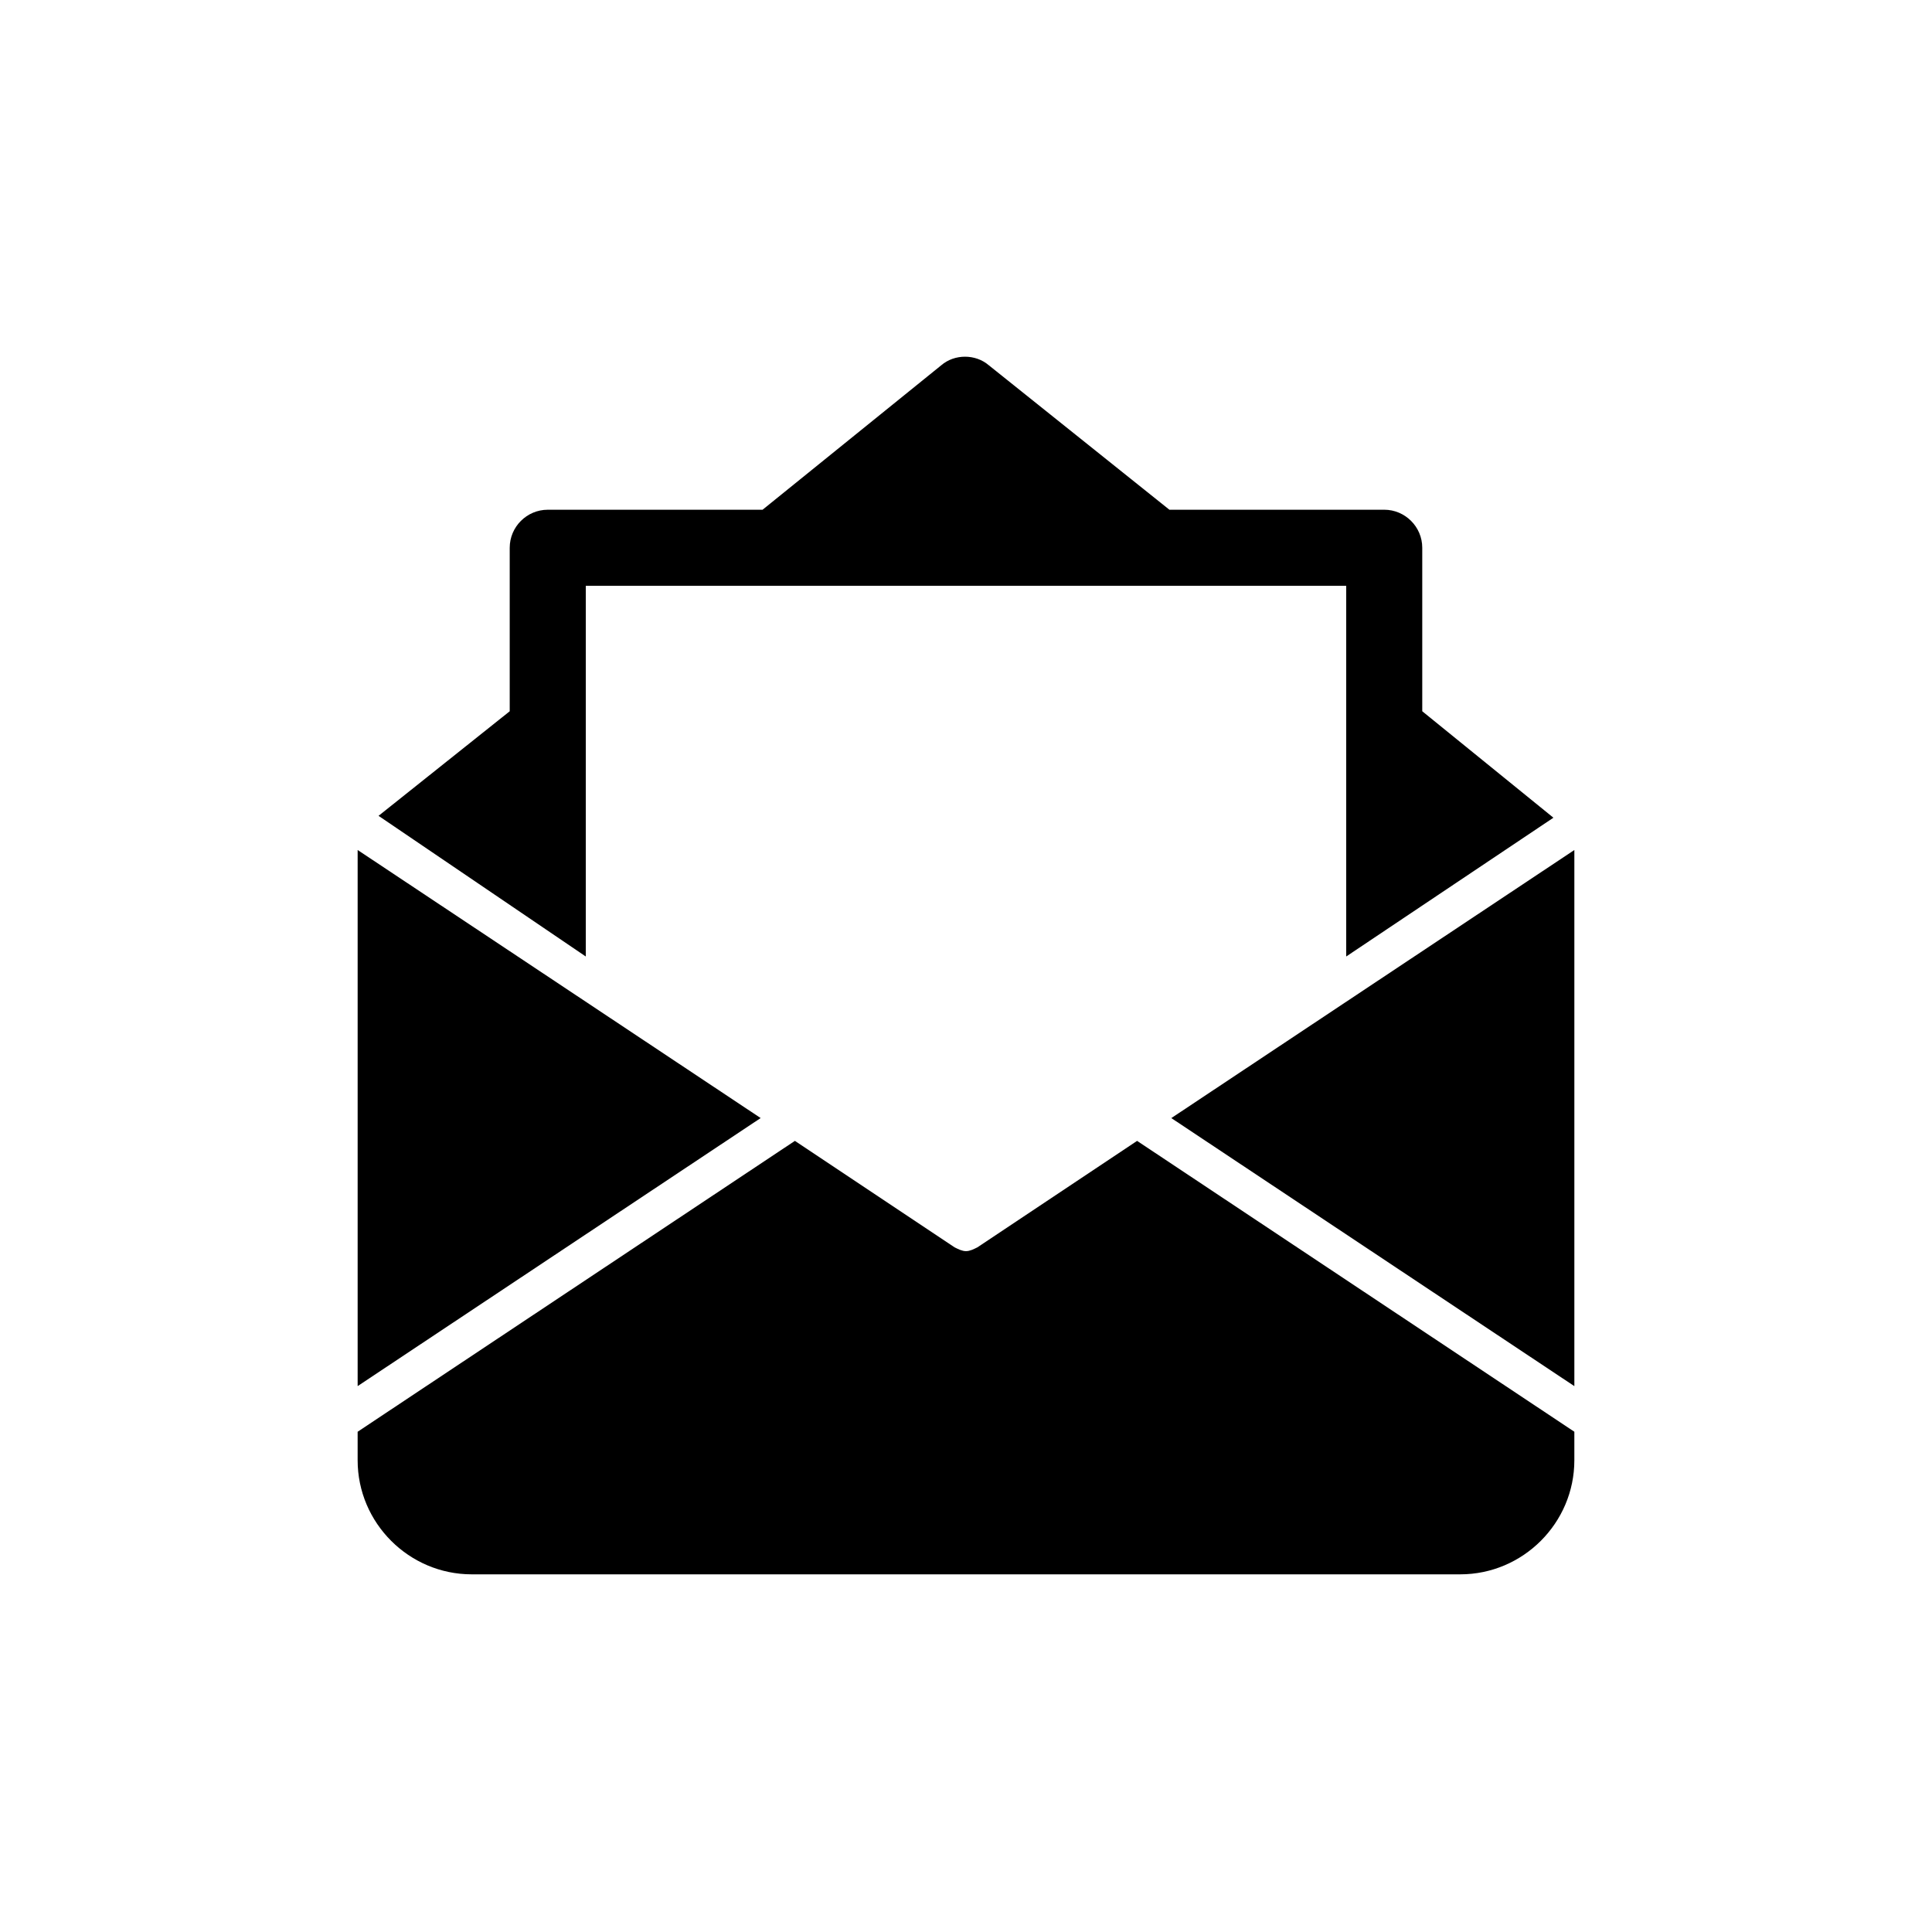 <?xml version="1.0" encoding="UTF-8"?>
<!-- The Best Svg Icon site in the world: iconSvg.co, Visit us! https://iconsvg.co -->
<svg fill="#000000" width="800px" height="800px" version="1.1" viewBox="144 144 512 512" xmlns="http://www.w3.org/2000/svg">
 <path d="m561.22 369.77v141.57l-106.81-71.035 106.81-71.039v0.504zm-261.98-70.531h201.52v98.242l54.914-36.777-34.762-28.215v-43.328c0-5.543-4.535-10.078-10.078-10.078l-56.93 0.004-47.863-38.289c-3.527-3.023-9.07-3.023-12.594 0l-47.359 38.289h-56.93c-5.543 0-10.078 4.535-10.078 10.078v43.328l-34.762 27.711 54.918 37.277zm103.78 175.32c-1.004 0.504-2.012 1.008-3.019 1.008s-2.016-0.504-3.023-1.008l-42.32-28.215-115.88 77.086v7.555c0 16.625 13.602 30.23 30.23 30.23h261.98c16.625 0 30.23-13.602 30.23-30.23v-7.559l-115.88-77.082zm-164.24-105.3v0.504 141.57l106.8-71.035z"/>
</svg>